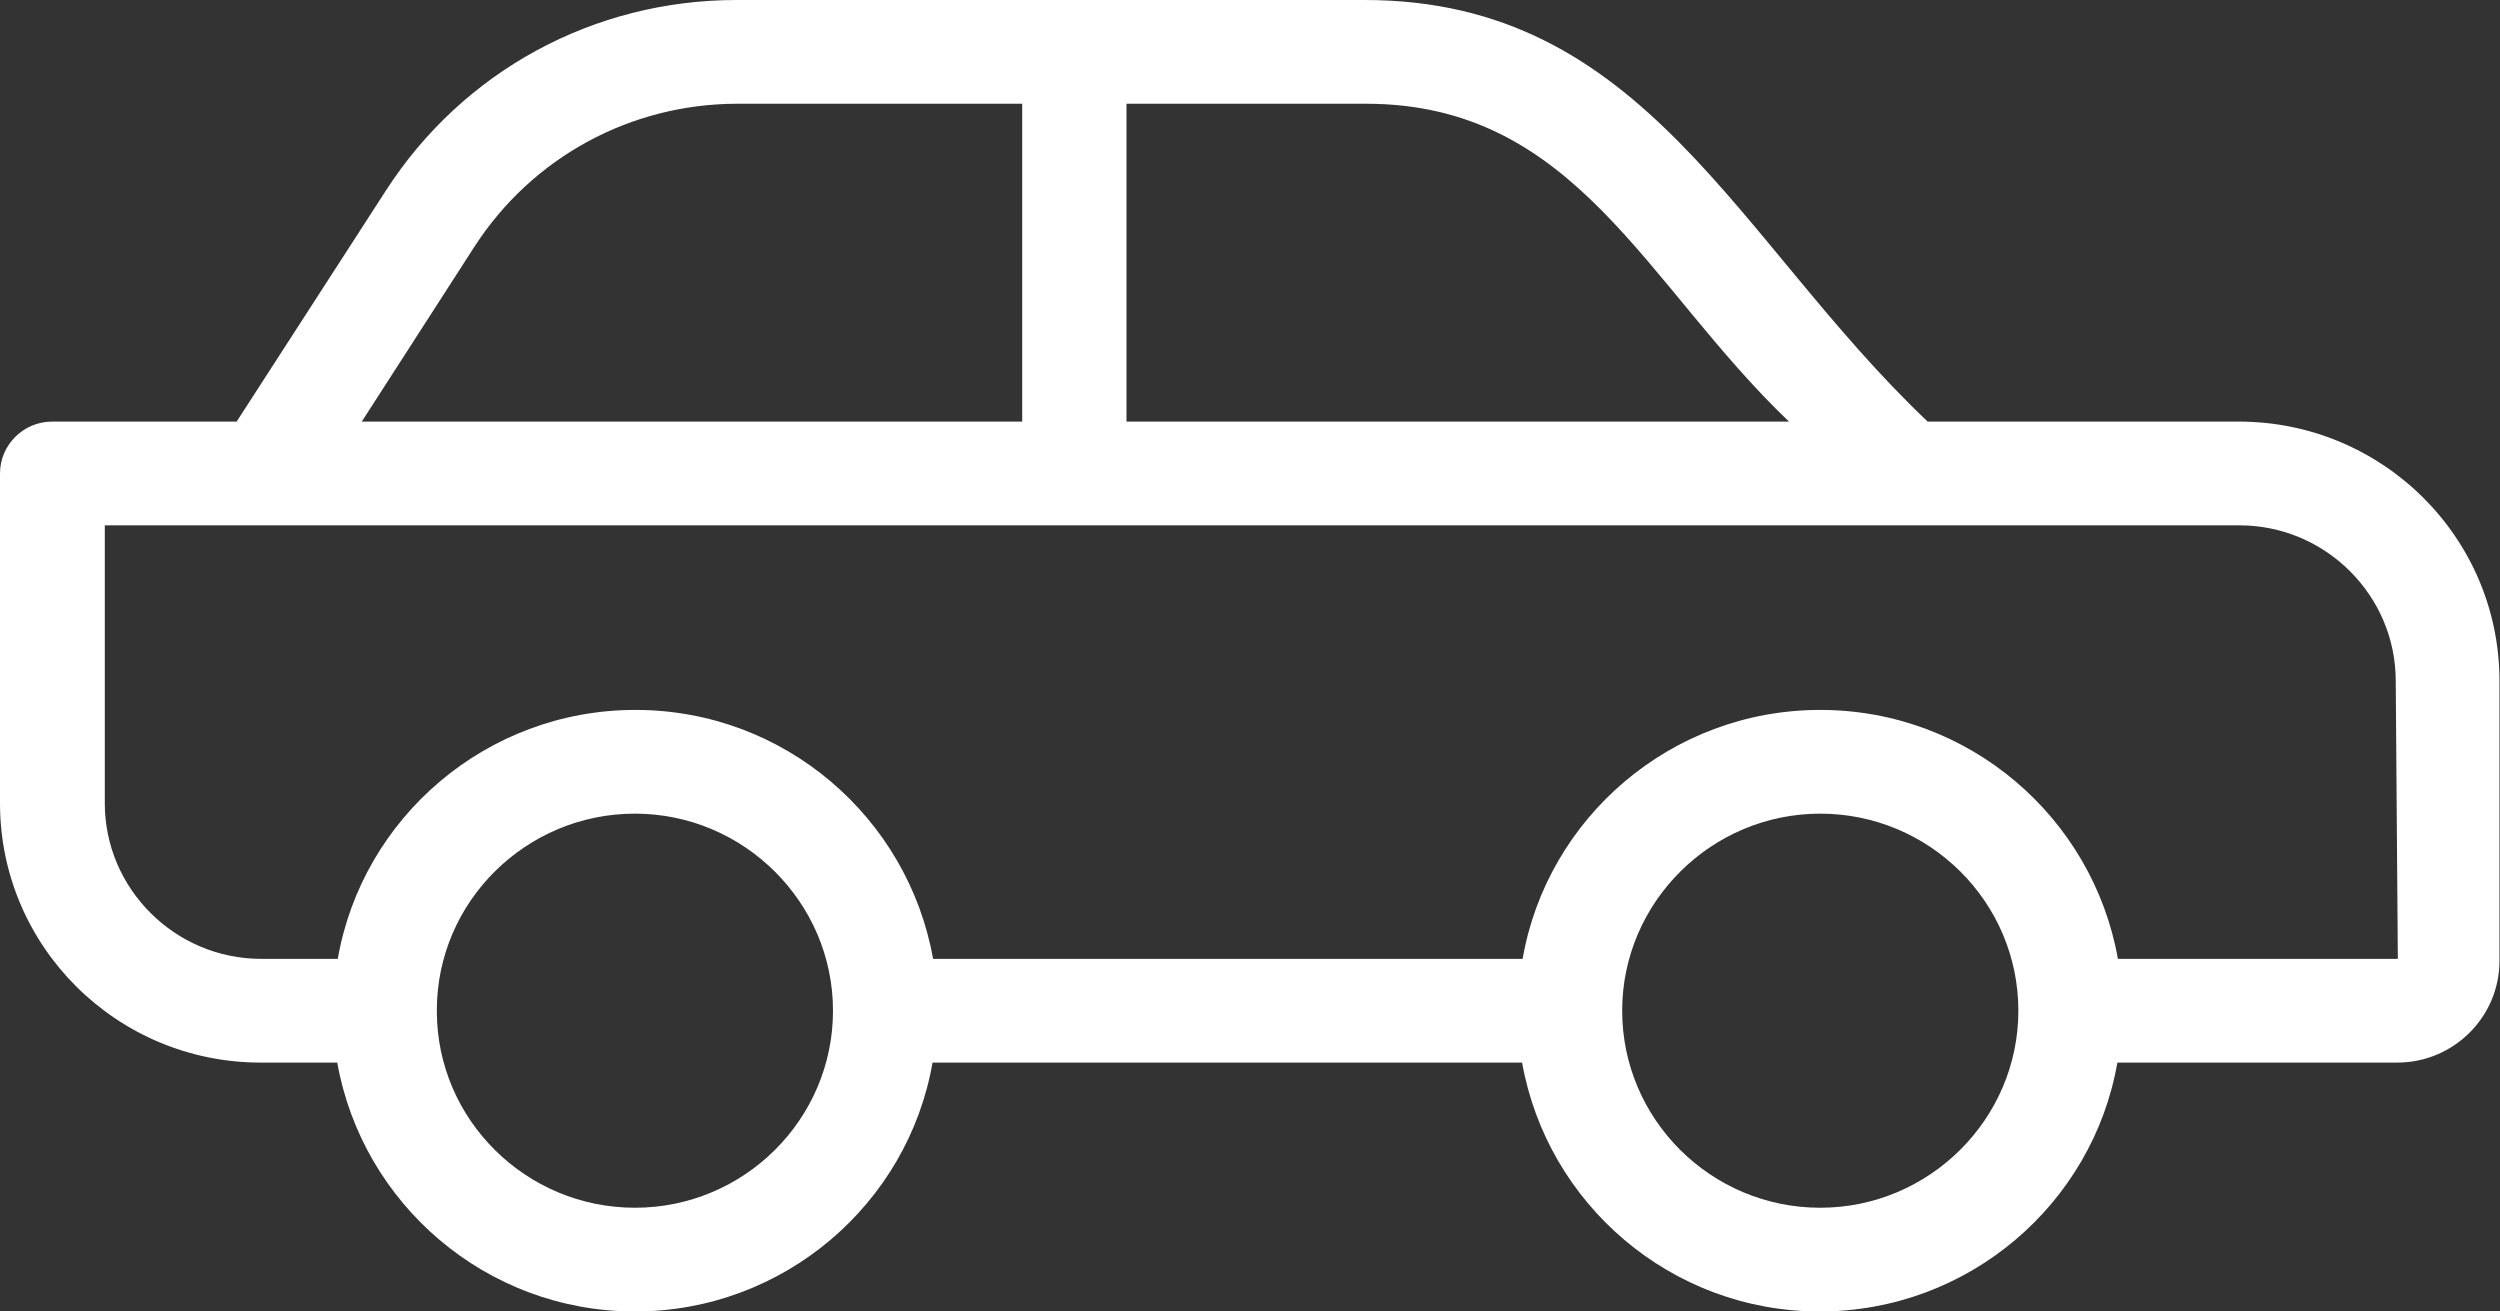 <svg width="61" height="32" viewBox="0 0 61 32" fill="none" xmlns="http://www.w3.org/2000/svg">
<rect x="0" y="0" width="61" height="32" fill="#333333" stroke="none"/>
<g id="Livello_1" clip-path="url(#clip0_778_1901)">
<path id="Vector" d="M6.359 25.927H8.229C8.84 29.368 11.854 32 15.492 32C19.129 32 22.156 29.368 22.754 25.927H37.139C37.75 29.368 40.764 32 44.402 32C48.039 32 51.066 29.368 51.664 25.927H58.494C59.868 25.927 60.987 24.813 60.987 23.446V16.614C60.987 13.121 58.138 10.287 54.628 10.287H47.035C42.354 5.846 40.141 0 33.298 0H17.972C14.487 0 11.294 1.733 9.412 4.656L5.774 10.287H1.272C0.572 10.287 0 10.857 0 11.552V19.6C0 23.092 2.849 25.927 6.359 25.927ZM15.492 29.469C12.833 29.469 10.659 27.318 10.659 24.674C10.659 24.674 10.659 24.674 10.659 24.661C10.659 24.648 10.659 24.661 10.659 24.648C10.659 22.004 12.833 19.853 15.492 19.853C18.15 19.853 20.325 22.017 20.325 24.661C20.325 27.318 18.15 29.469 15.492 29.469ZM44.414 29.469C41.743 29.469 39.581 27.306 39.581 24.661C39.581 22.017 41.756 19.853 44.414 19.853C47.073 19.853 49.248 22.004 49.248 24.661C49.248 27.306 47.073 29.469 44.414 29.469ZM43.664 10.287H27.486V2.531H33.324C38.462 2.531 40.141 6.934 43.651 10.287H43.664ZM11.574 6.023C12.986 3.834 15.39 2.531 17.997 2.531H24.942V10.287H8.827L11.574 6.023ZM2.544 12.818C5.456 12.818 56.612 12.818 54.641 12.818C56.739 12.818 58.456 14.526 58.456 16.614L58.507 23.396H51.677C51.066 19.954 48.052 17.322 44.414 17.322C40.777 17.322 37.75 19.954 37.152 23.396H22.767C22.156 19.954 19.142 17.322 15.504 17.322C11.867 17.322 8.84 19.954 8.242 23.396H6.372C4.274 23.396 2.557 21.688 2.557 19.6V12.818H2.544Z" fill="white"/>
</g>
<defs>
<clipPath id="clip0_778_1901">
<rect width="61" height="32" fill="white"/>
</clipPath>
</defs>
</svg>
